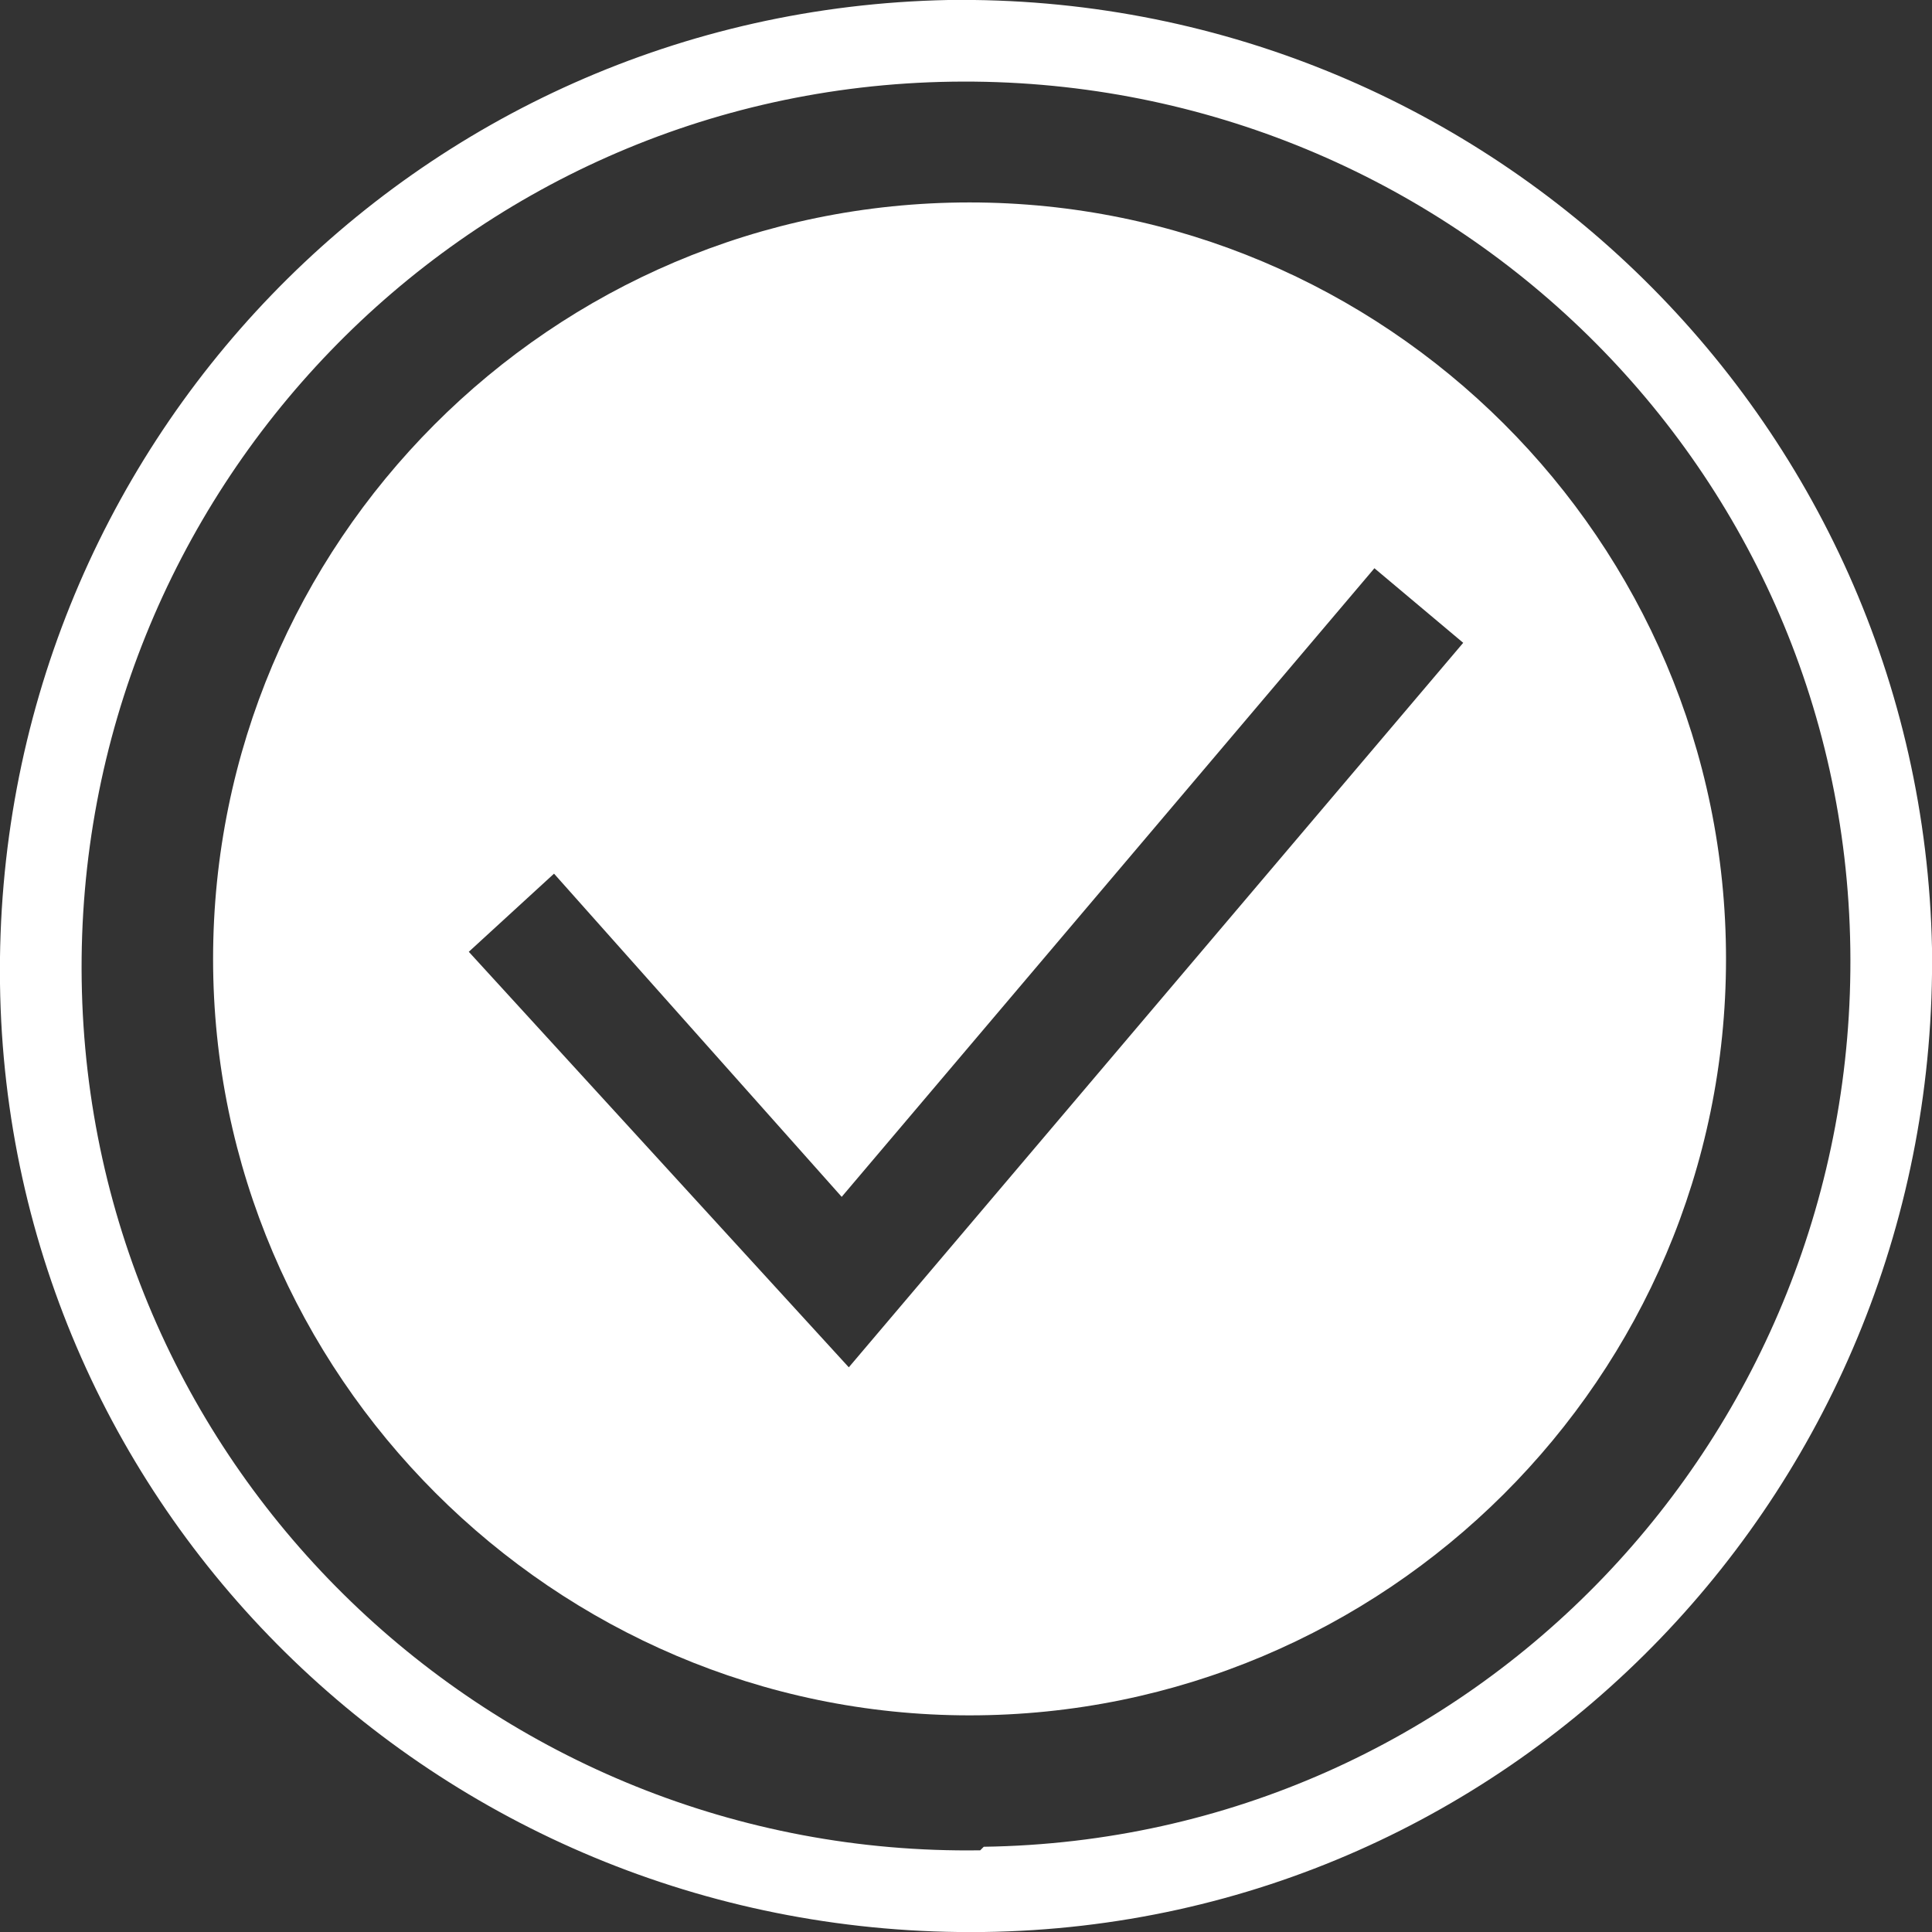 <?xml version="1.0" encoding="UTF-8"?>
<svg id="Livello_1" xmlns="http://www.w3.org/2000/svg" version="1.1" viewBox="0 0 54.4 54.4">
  <rect x="0" y="0" width="54.4" height="54.4" fill="#333333" stroke="none"/>
  <!-- Generator: Adobe Illustrator 29.6.1, SVG Export Plug-In . SVG Version: 2.1.1 Build 9)  -->
  <defs>
    <style>
      .st0 {
        fill: #fff;
      }
    </style>
  </defs>
  <path class="st0" d="M26.7,0C11.7.3-.2,12.6,0,27.7c.2,15,12.6,26.9,27.7,26.7,15-.2,26.9-12.6,26.7-27.7C54.1,11.7,41.7-.2,26.7,0ZM27.6,52.1c-13.7.2-25.1-10.7-25.3-24.5C2.1,13.9,13,2.5,26.8,2.3c13.7-.2,25.1,10.6,25.3,24.4.2,13.7-10.6,25.1-24.4,25.3Z"/>
  <path class="st0" d="M27.3,5.7C15.5,5.7,6,15.3,6,27s9.6,21.3,21.3,21.3,21.3-9.5,21.3-21.3S39,5.7,27.3,5.7ZM23.9,38.5l-10.7-11.7,2.4-2.2,8.1,9.1,15-17.7,2.5,2.1-17.3,20.4Z"/>
</svg>